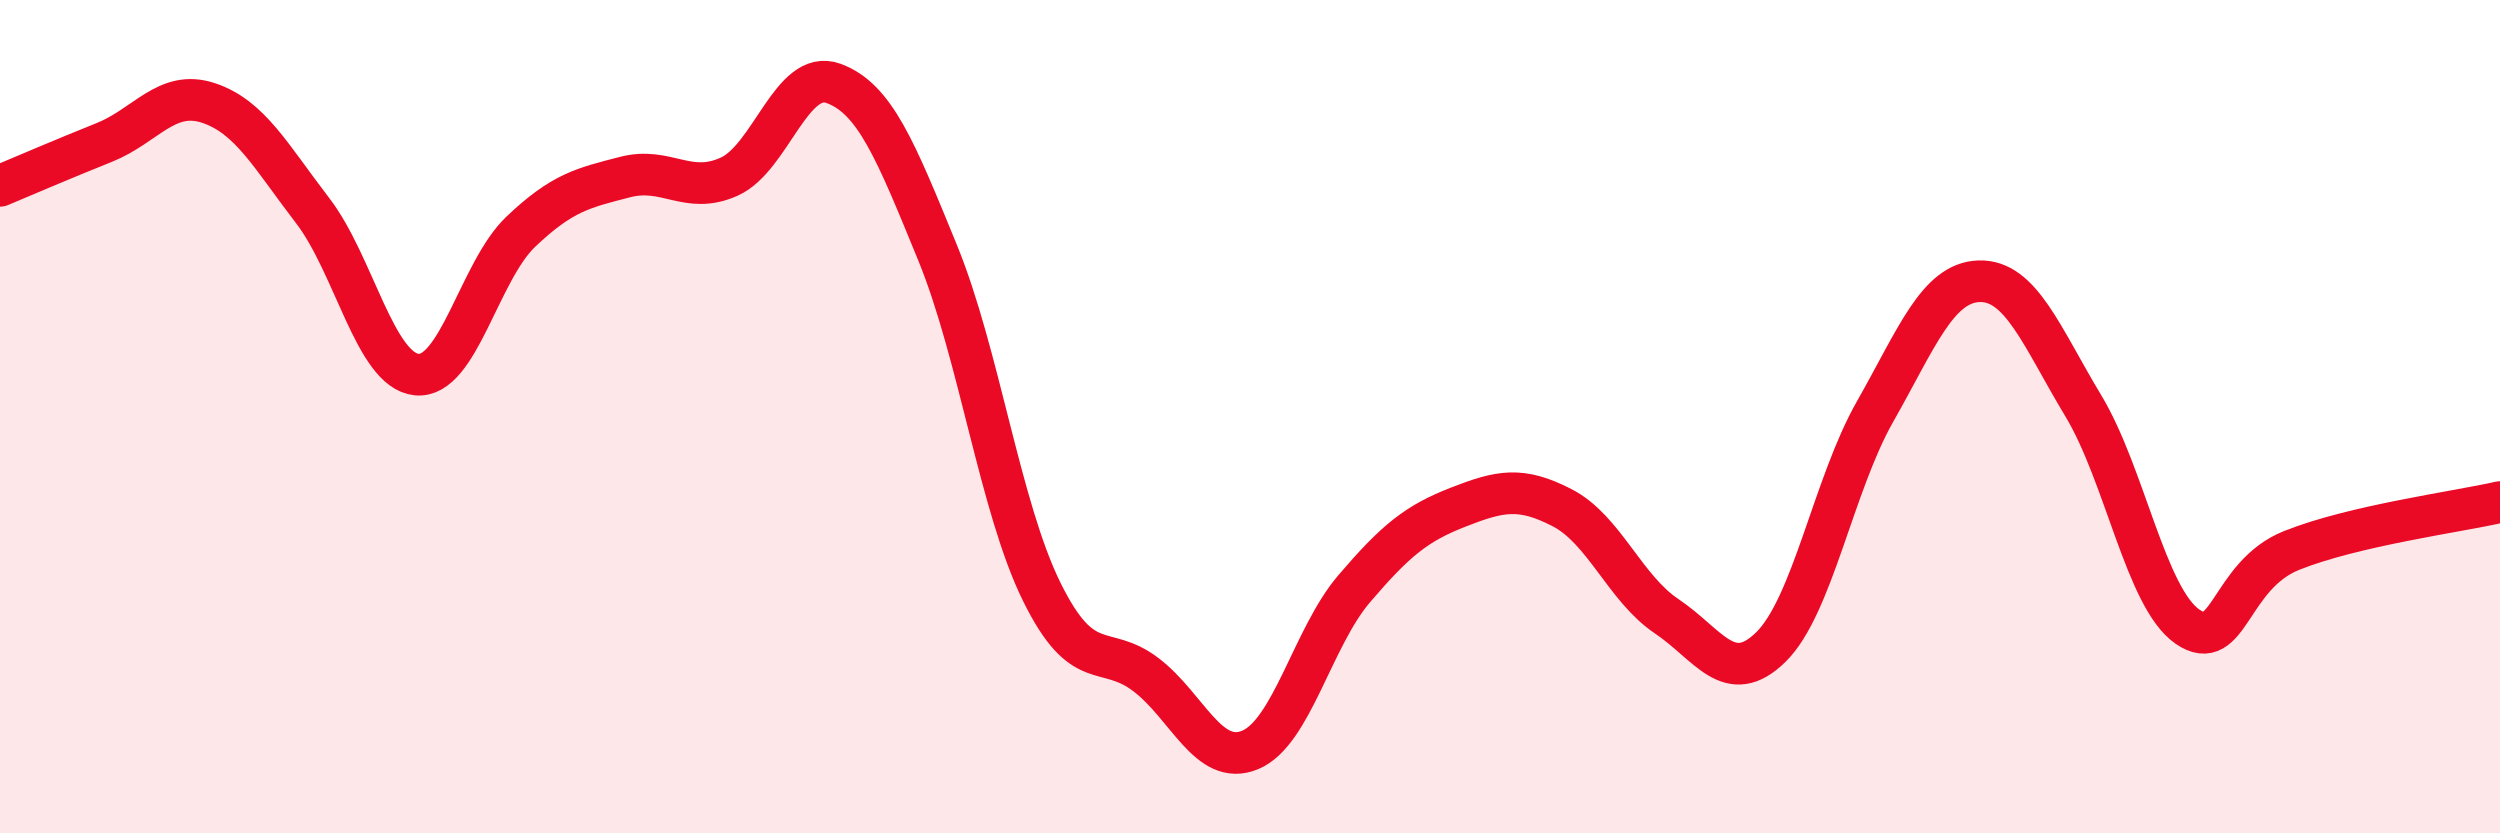 
    <svg width="60" height="20" viewBox="0 0 60 20" xmlns="http://www.w3.org/2000/svg">
      <path
        d="M 0,4.46 C 0.5,4.25 1.5,3.82 2.5,3.42 C 3.5,3.02 4,2.14 5,2.47 C 6,2.8 6.5,3.75 7.5,5.05 C 8.5,6.35 9,8.89 10,8.99 C 11,9.09 11.5,6.51 12.5,5.56 C 13.5,4.61 14,4.51 15,4.25 C 16,3.99 16.5,4.69 17.5,4.24 C 18.5,3.79 19,1.64 20,2 C 21,2.36 21.5,3.62 22.5,6.06 C 23.5,8.5 24,12.17 25,14.2 C 26,16.23 26.5,15.43 27.5,16.19 C 28.5,16.95 29,18.41 30,18 C 31,17.59 31.5,15.3 32.5,14.13 C 33.5,12.96 34,12.56 35,12.17 C 36,11.78 36.5,11.67 37.5,12.19 C 38.5,12.71 39,14.12 40,14.79 C 41,15.46 41.5,16.51 42.5,15.53 C 43.5,14.55 44,11.64 45,9.88 C 46,8.12 46.5,6.78 47.5,6.75 C 48.5,6.72 49,8.08 50,9.74 C 51,11.4 51.5,14.35 52.5,15.04 C 53.5,15.73 53.5,13.81 55,13.21 C 56.5,12.61 59,12.28 60,12.05L60 20L0 20Z"
        fill="#EB0A25"
        opacity="0.1"
        stroke-linecap="round"
        stroke-linejoin="round"
      />
      <path
        d="M 0,4.46 C 0.5,4.25 1.5,3.82 2.5,3.42 C 3.5,3.02 4,2.14 5,2.47 C 6,2.8 6.5,3.75 7.5,5.05 C 8.5,6.35 9,8.89 10,8.99 C 11,9.09 11.5,6.51 12.5,5.56 C 13.5,4.61 14,4.51 15,4.25 C 16,3.99 16.5,4.69 17.5,4.24 C 18.5,3.79 19,1.64 20,2 C 21,2.36 21.5,3.62 22.5,6.06 C 23.5,8.5 24,12.17 25,14.2 C 26,16.23 26.5,15.43 27.5,16.19 C 28.5,16.95 29,18.41 30,18 C 31,17.59 31.5,15.3 32.5,14.13 C 33.5,12.96 34,12.56 35,12.17 C 36,11.78 36.5,11.67 37.5,12.19 C 38.5,12.71 39,14.12 40,14.79 C 41,15.46 41.5,16.51 42.5,15.53 C 43.5,14.55 44,11.64 45,9.88 C 46,8.12 46.5,6.78 47.5,6.75 C 48.5,6.72 49,8.08 50,9.74 C 51,11.4 51.5,14.35 52.5,15.04 C 53.5,15.73 53.5,13.81 55,13.21 C 56.5,12.61 59,12.28 60,12.05"
        stroke="#EB0A25"
        stroke-width="1"
        fill="none"
        stroke-linecap="round"
        stroke-linejoin="round"
      />
    </svg>
  